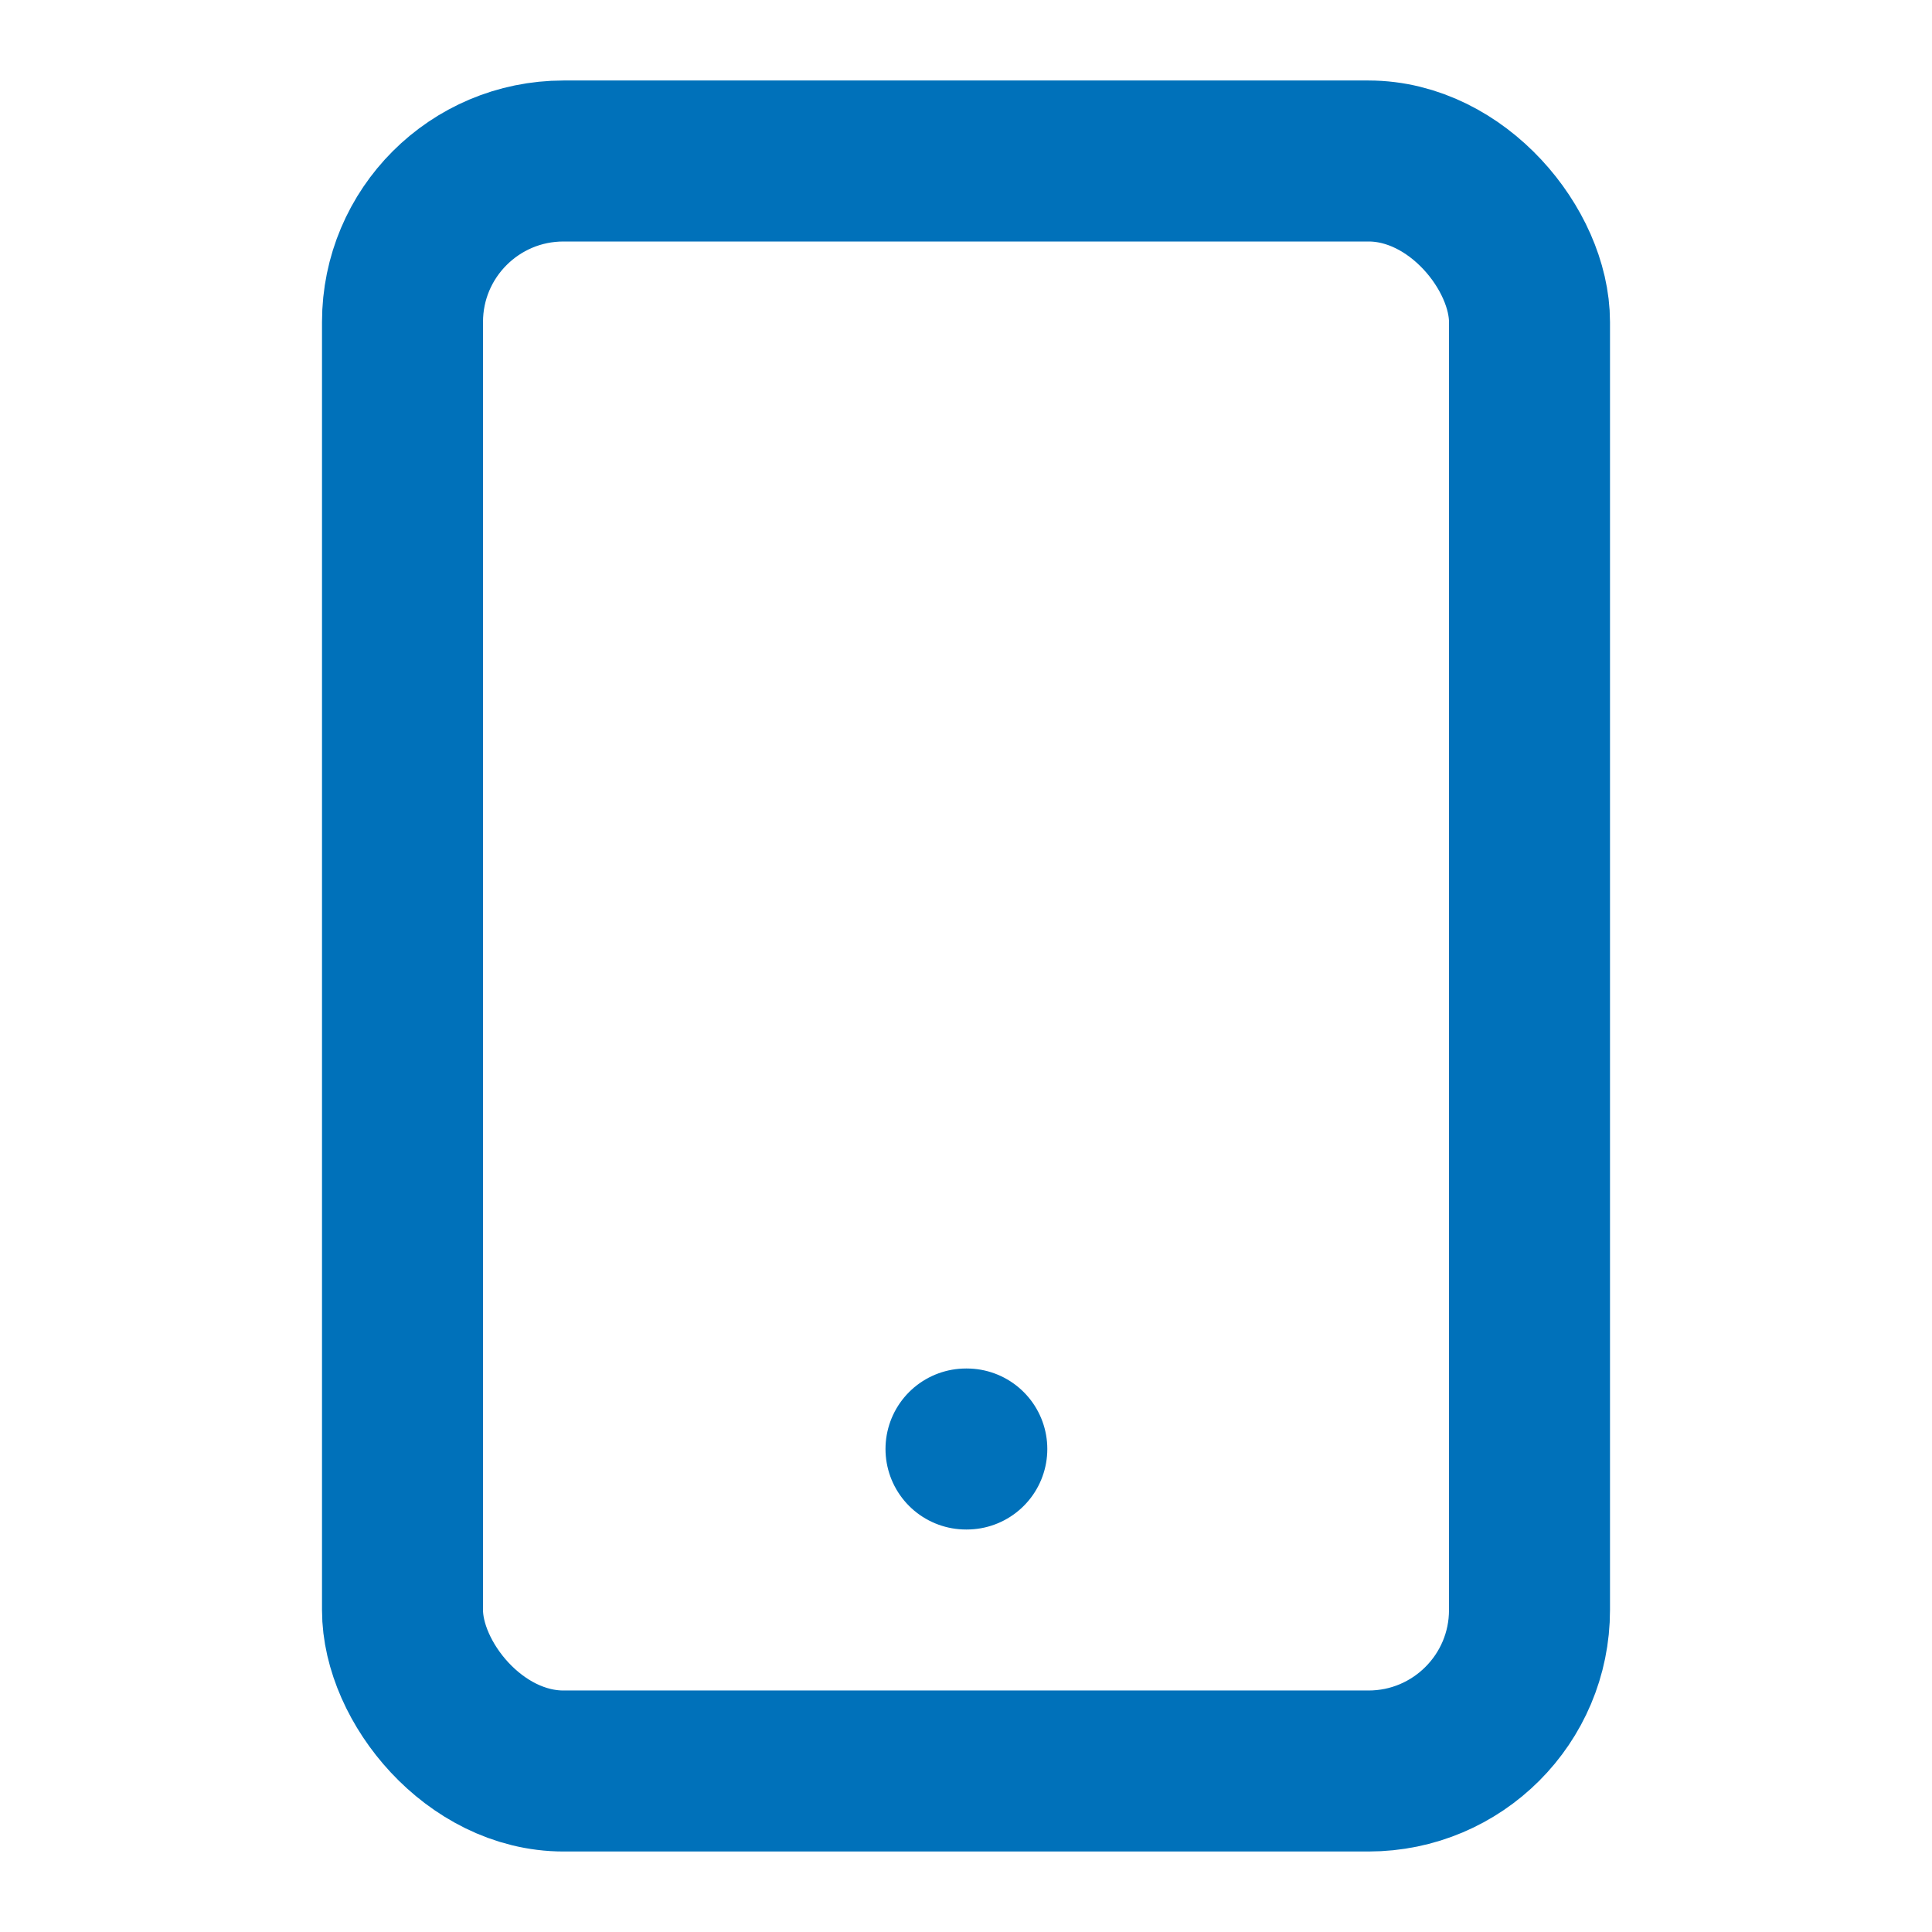 <svg xmlns="http://www.w3.org/2000/svg" width="200px" height="200px" stroke-linejoin="round" stroke-linecap="round" viewBox="0 0 24 24" stroke-width="2" fill="none" stroke="#0071BA"><rect ry="2" rx="2" height="20" width="14" y="2" x="5"></rect><line y2="18" x2="12.01" y1="18" x1="12"></line></svg>
